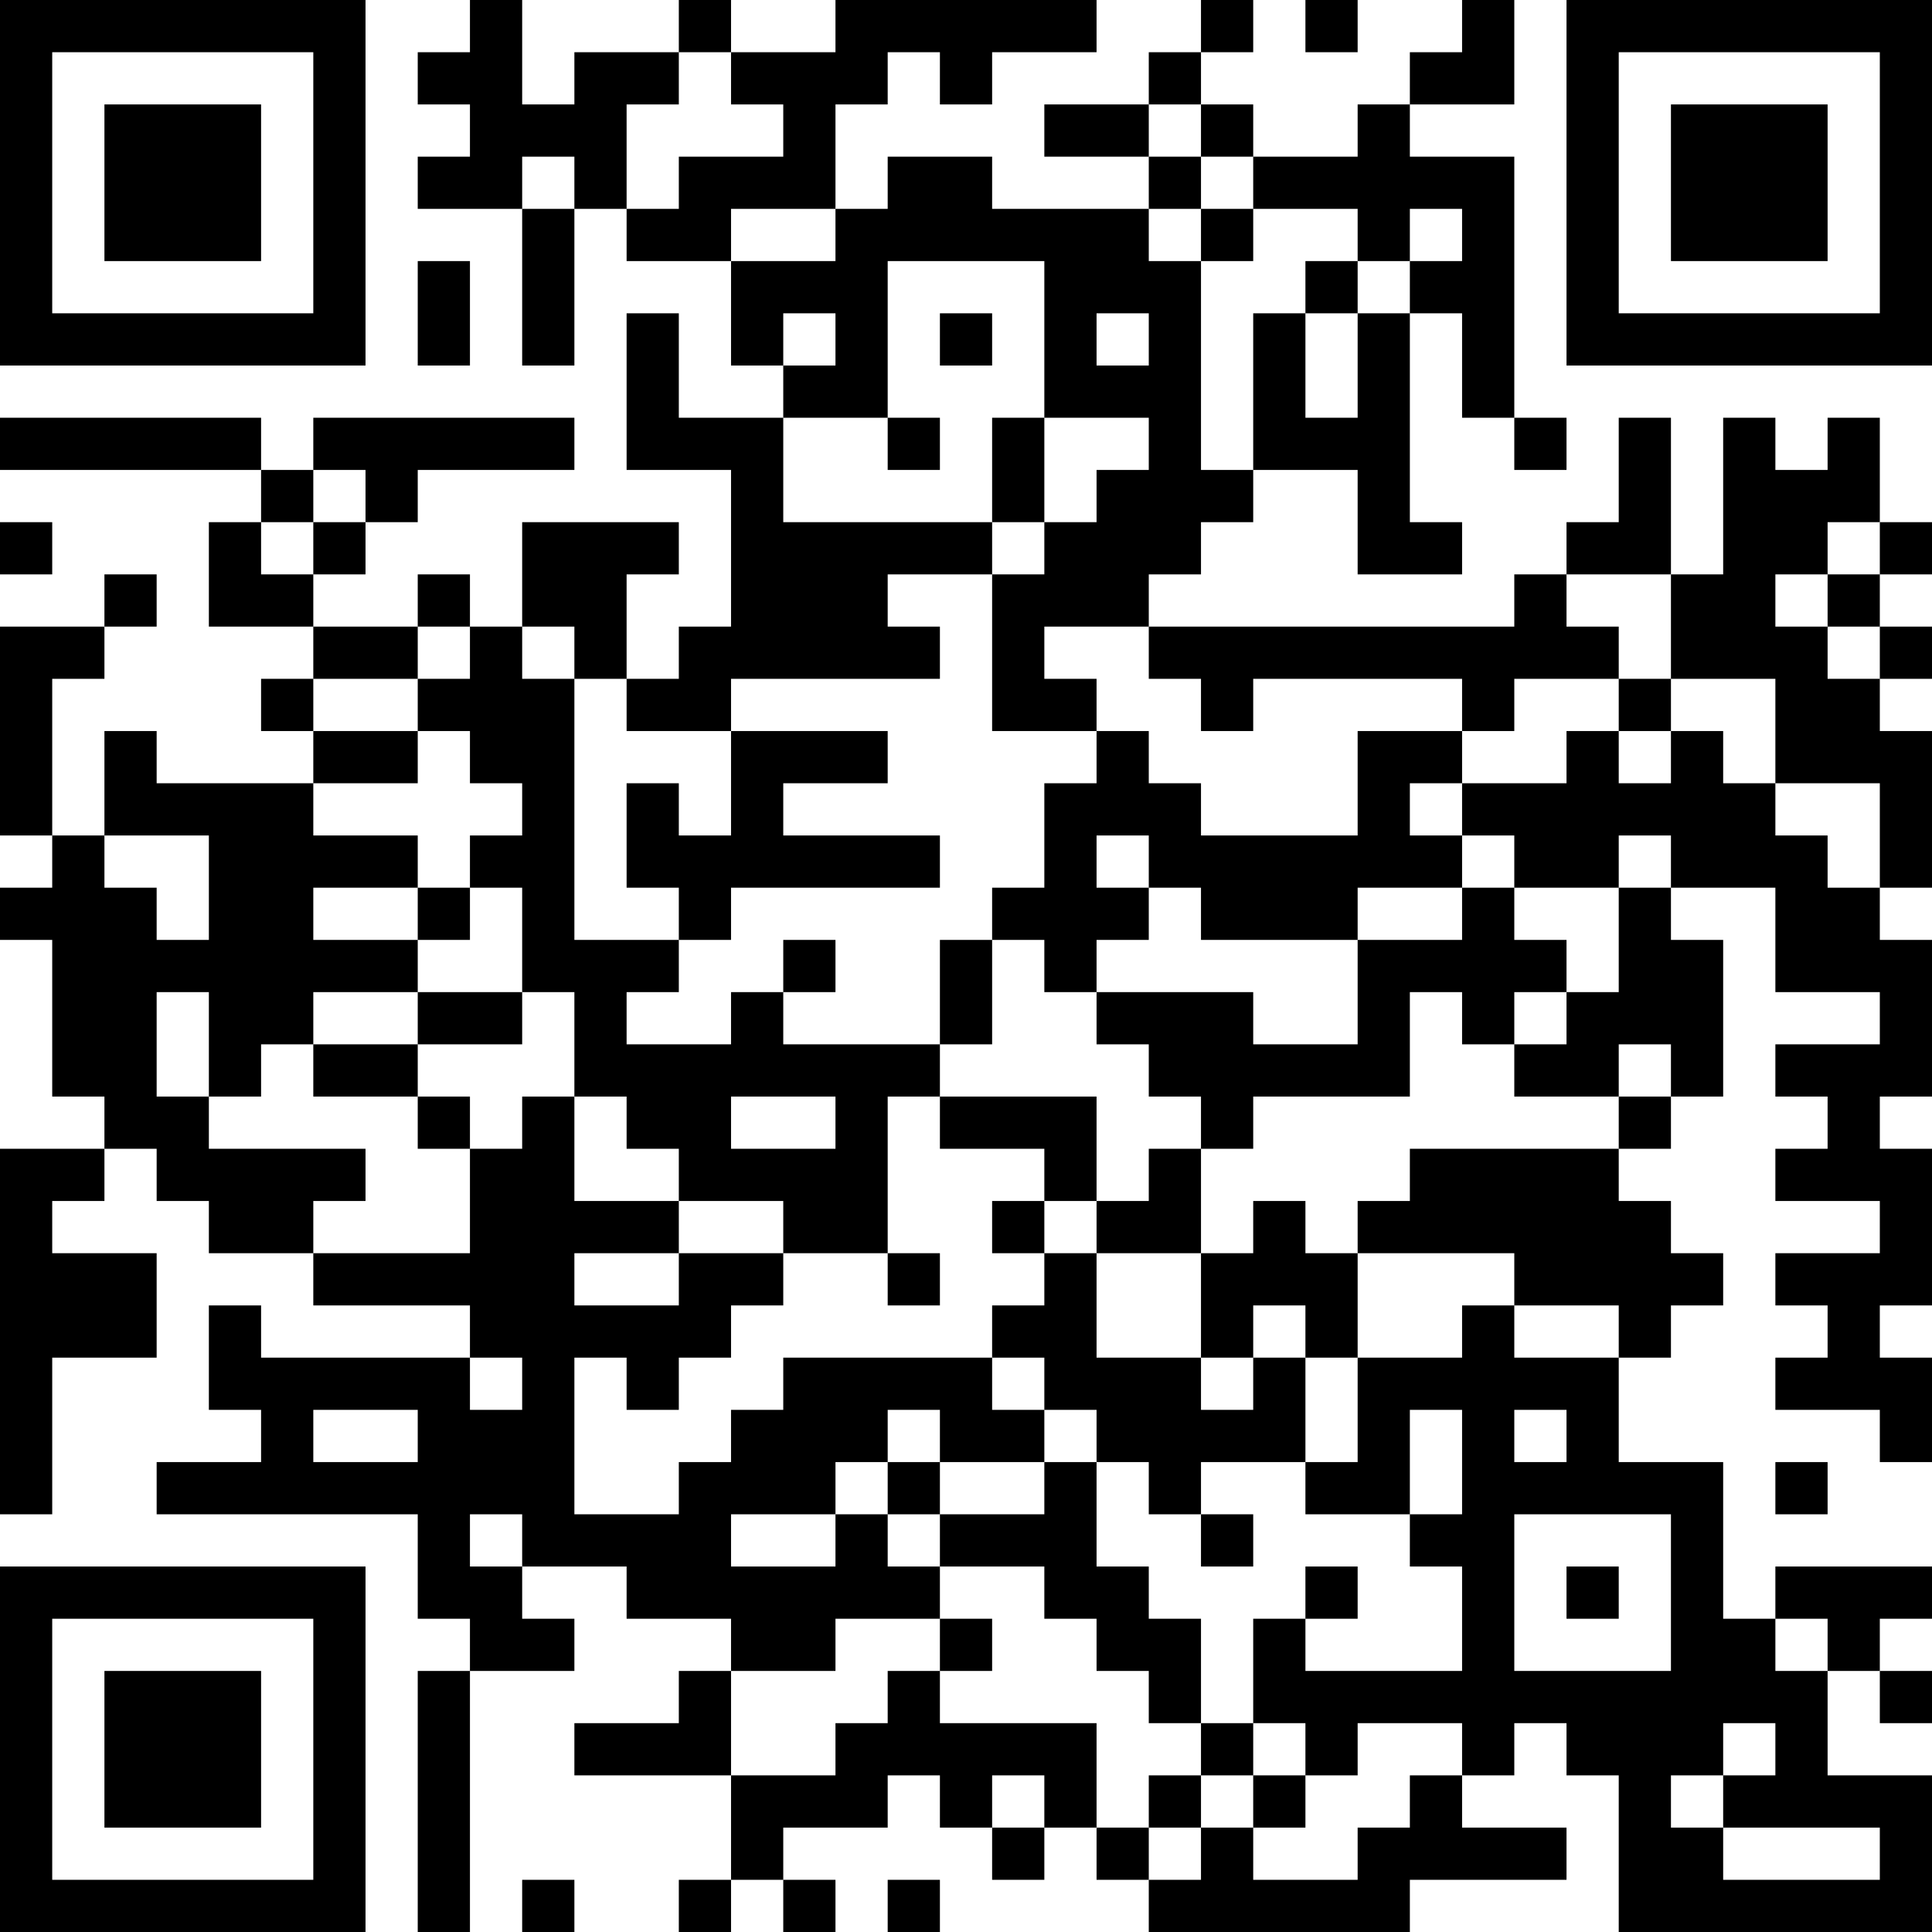 <?xml version="1.0" encoding="UTF-8"?>
<svg xmlns="http://www.w3.org/2000/svg" version="1.1" width="400" height="400" viewBox="0 0 400 400"><rect x="0" y="0" width="400" height="400" fill="#ffffff"/><g transform="scale(10.811)"><g transform="translate(0,0)"><path fill-rule="evenodd" d="M9 0L9 1L8 1L8 2L9 2L9 3L8 3L8 4L10 4L10 7L11 7L11 4L12 4L12 5L14 5L14 7L15 7L15 8L13 8L13 6L12 6L12 9L14 9L14 12L13 12L13 13L12 13L12 11L13 11L13 10L10 10L10 12L9 12L9 11L8 11L8 12L6 12L6 11L7 11L7 10L8 10L8 9L11 9L11 8L6 8L6 9L5 9L5 8L0 8L0 9L5 9L5 10L4 10L4 12L6 12L6 13L5 13L5 14L6 14L6 15L3 15L3 14L2 14L2 16L1 16L1 13L2 13L2 12L3 12L3 11L2 11L2 12L0 12L0 16L1 16L1 17L0 17L0 18L1 18L1 21L2 21L2 22L0 22L0 29L1 29L1 26L3 26L3 24L1 24L1 23L2 23L2 22L3 22L3 23L4 23L4 24L6 24L6 25L9 25L9 26L5 26L5 25L4 25L4 27L5 27L5 28L3 28L3 29L8 29L8 31L9 31L9 32L8 32L8 37L9 37L9 32L11 32L11 31L10 31L10 30L12 30L12 31L14 31L14 32L13 32L13 33L11 33L11 34L14 34L14 36L13 36L13 37L14 37L14 36L15 36L15 37L16 37L16 36L15 36L15 35L17 35L17 34L18 34L18 35L19 35L19 36L20 36L20 35L21 35L21 36L22 36L22 37L27 37L27 36L30 36L30 35L28 35L28 34L29 34L29 33L30 33L30 34L31 34L31 37L37 37L37 34L35 34L35 32L36 32L36 33L37 33L37 32L36 32L36 31L37 31L37 30L34 30L34 31L33 31L33 28L31 28L31 26L32 26L32 25L33 25L33 24L32 24L32 23L31 23L31 22L32 22L32 21L33 21L33 18L32 18L32 17L34 17L34 19L36 19L36 20L34 20L34 21L35 21L35 22L34 22L34 23L36 23L36 24L34 24L34 25L35 25L35 26L34 26L34 27L36 27L36 28L37 28L37 26L36 26L36 25L37 25L37 22L36 22L36 21L37 21L37 18L36 18L36 17L37 17L37 14L36 14L36 13L37 13L37 12L36 12L36 11L37 11L37 10L36 10L36 8L35 8L35 9L34 9L34 8L33 8L33 11L32 11L32 8L31 8L31 10L30 10L30 11L29 11L29 12L22 12L22 11L23 11L23 10L24 10L24 9L26 9L26 11L28 11L28 10L27 10L27 6L28 6L28 8L29 8L29 9L30 9L30 8L29 8L29 3L27 3L27 2L29 2L29 0L28 0L28 1L27 1L27 2L26 2L26 3L24 3L24 2L23 2L23 1L24 1L24 0L23 0L23 1L22 1L22 2L20 2L20 3L22 3L22 4L19 4L19 3L17 3L17 4L16 4L16 2L17 2L17 1L18 1L18 2L19 2L19 1L21 1L21 0L16 0L16 1L14 1L14 0L13 0L13 1L11 1L11 2L10 2L10 0ZM25 0L25 1L26 1L26 0ZM13 1L13 2L12 2L12 4L13 4L13 3L15 3L15 2L14 2L14 1ZM22 2L22 3L23 3L23 4L22 4L22 5L23 5L23 9L24 9L24 6L25 6L25 8L26 8L26 6L27 6L27 5L28 5L28 4L27 4L27 5L26 5L26 4L24 4L24 3L23 3L23 2ZM10 3L10 4L11 4L11 3ZM14 4L14 5L16 5L16 4ZM23 4L23 5L24 5L24 4ZM8 5L8 7L9 7L9 5ZM17 5L17 8L15 8L15 10L19 10L19 11L17 11L17 12L18 12L18 13L14 13L14 14L12 14L12 13L11 13L11 12L10 12L10 13L11 13L11 18L13 18L13 19L12 19L12 20L14 20L14 19L15 19L15 20L18 20L18 21L17 21L17 24L15 24L15 23L13 23L13 22L12 22L12 21L11 21L11 19L10 19L10 17L9 17L9 16L10 16L10 15L9 15L9 14L8 14L8 13L9 13L9 12L8 12L8 13L6 13L6 14L8 14L8 15L6 15L6 16L8 16L8 17L6 17L6 18L8 18L8 19L6 19L6 20L5 20L5 21L4 21L4 19L3 19L3 21L4 21L4 22L7 22L7 23L6 23L6 24L9 24L9 22L10 22L10 21L11 21L11 23L13 23L13 24L11 24L11 25L13 25L13 24L15 24L15 25L14 25L14 26L13 26L13 27L12 27L12 26L11 26L11 29L13 29L13 28L14 28L14 27L15 27L15 26L19 26L19 27L20 27L20 28L18 28L18 27L17 27L17 28L16 28L16 29L14 29L14 30L16 30L16 29L17 29L17 30L18 30L18 31L16 31L16 32L14 32L14 34L16 34L16 33L17 33L17 32L18 32L18 33L21 33L21 35L22 35L22 36L23 36L23 35L24 35L24 36L26 36L26 35L27 35L27 34L28 34L28 33L26 33L26 34L25 34L25 33L24 33L24 31L25 31L25 32L28 32L28 30L27 30L27 29L28 29L28 27L27 27L27 29L25 29L25 28L26 28L26 26L28 26L28 25L29 25L29 26L31 26L31 25L29 25L29 24L26 24L26 23L27 23L27 22L31 22L31 21L32 21L32 20L31 20L31 21L29 21L29 20L30 20L30 19L31 19L31 17L32 17L32 16L31 16L31 17L29 17L29 16L28 16L28 15L30 15L30 14L31 14L31 15L32 15L32 14L33 14L33 15L34 15L34 16L35 16L35 17L36 17L36 15L34 15L34 13L32 13L32 11L30 11L30 12L31 12L31 13L29 13L29 14L28 14L28 13L24 13L24 14L23 14L23 13L22 13L22 12L20 12L20 13L21 13L21 14L19 14L19 11L20 11L20 10L21 10L21 9L22 9L22 8L20 8L20 5ZM25 5L25 6L26 6L26 5ZM15 6L15 7L16 7L16 6ZM18 6L18 7L19 7L19 6ZM21 6L21 7L22 7L22 6ZM17 8L17 9L18 9L18 8ZM19 8L19 10L20 10L20 8ZM6 9L6 10L5 10L5 11L6 11L6 10L7 10L7 9ZM0 10L0 11L1 11L1 10ZM35 10L35 11L34 11L34 12L35 12L35 13L36 13L36 12L35 12L35 11L36 11L36 10ZM31 13L31 14L32 14L32 13ZM14 14L14 16L13 16L13 15L12 15L12 17L13 17L13 18L14 18L14 17L18 17L18 16L15 16L15 15L17 15L17 14ZM21 14L21 15L20 15L20 17L19 17L19 18L18 18L18 20L19 20L19 18L20 18L20 19L21 19L21 20L22 20L22 21L23 21L23 22L22 22L22 23L21 23L21 21L18 21L18 22L20 22L20 23L19 23L19 24L20 24L20 25L19 25L19 26L20 26L20 27L21 27L21 28L20 28L20 29L18 29L18 28L17 28L17 29L18 29L18 30L20 30L20 31L21 31L21 32L22 32L22 33L23 33L23 34L22 34L22 35L23 35L23 34L24 34L24 35L25 35L25 34L24 34L24 33L23 33L23 31L22 31L22 30L21 30L21 28L22 28L22 29L23 29L23 30L24 30L24 29L23 29L23 28L25 28L25 26L26 26L26 24L25 24L25 23L24 23L24 24L23 24L23 22L24 22L24 21L27 21L27 19L28 19L28 20L29 20L29 19L30 19L30 18L29 18L29 17L28 17L28 16L27 16L27 15L28 15L28 14L26 14L26 16L23 16L23 15L22 15L22 14ZM2 16L2 17L3 17L3 18L4 18L4 16ZM21 16L21 17L22 17L22 18L21 18L21 19L24 19L24 20L26 20L26 18L28 18L28 17L26 17L26 18L23 18L23 17L22 17L22 16ZM8 17L8 18L9 18L9 17ZM15 18L15 19L16 19L16 18ZM8 19L8 20L6 20L6 21L8 21L8 22L9 22L9 21L8 21L8 20L10 20L10 19ZM14 21L14 22L16 22L16 21ZM20 23L20 24L21 24L21 26L23 26L23 27L24 27L24 26L25 26L25 25L24 25L24 26L23 26L23 24L21 24L21 23ZM17 24L17 25L18 25L18 24ZM9 26L9 27L10 27L10 26ZM6 27L6 28L8 28L8 27ZM29 27L29 28L30 28L30 27ZM34 28L34 29L35 29L35 28ZM9 29L9 30L10 30L10 29ZM29 29L29 32L32 32L32 29ZM25 30L25 31L26 31L26 30ZM30 30L30 31L31 31L31 30ZM18 31L18 32L19 32L19 31ZM34 31L34 32L35 32L35 31ZM33 33L33 34L32 34L32 35L33 35L33 36L36 36L36 35L33 35L33 34L34 34L34 33ZM19 34L19 35L20 35L20 34ZM10 36L10 37L11 37L11 36ZM17 36L17 37L18 37L18 36ZM0 0L0 7L7 7L7 0ZM1 1L1 6L6 6L6 1ZM2 2L2 5L5 5L5 2ZM30 0L30 7L37 7L37 0ZM31 1L31 6L36 6L36 1ZM32 2L32 5L35 5L35 2ZM0 30L0 37L7 37L7 30ZM1 31L1 36L6 36L6 31ZM2 32L2 35L5 35L5 32Z" fill="#000000"/></g></g></svg>
